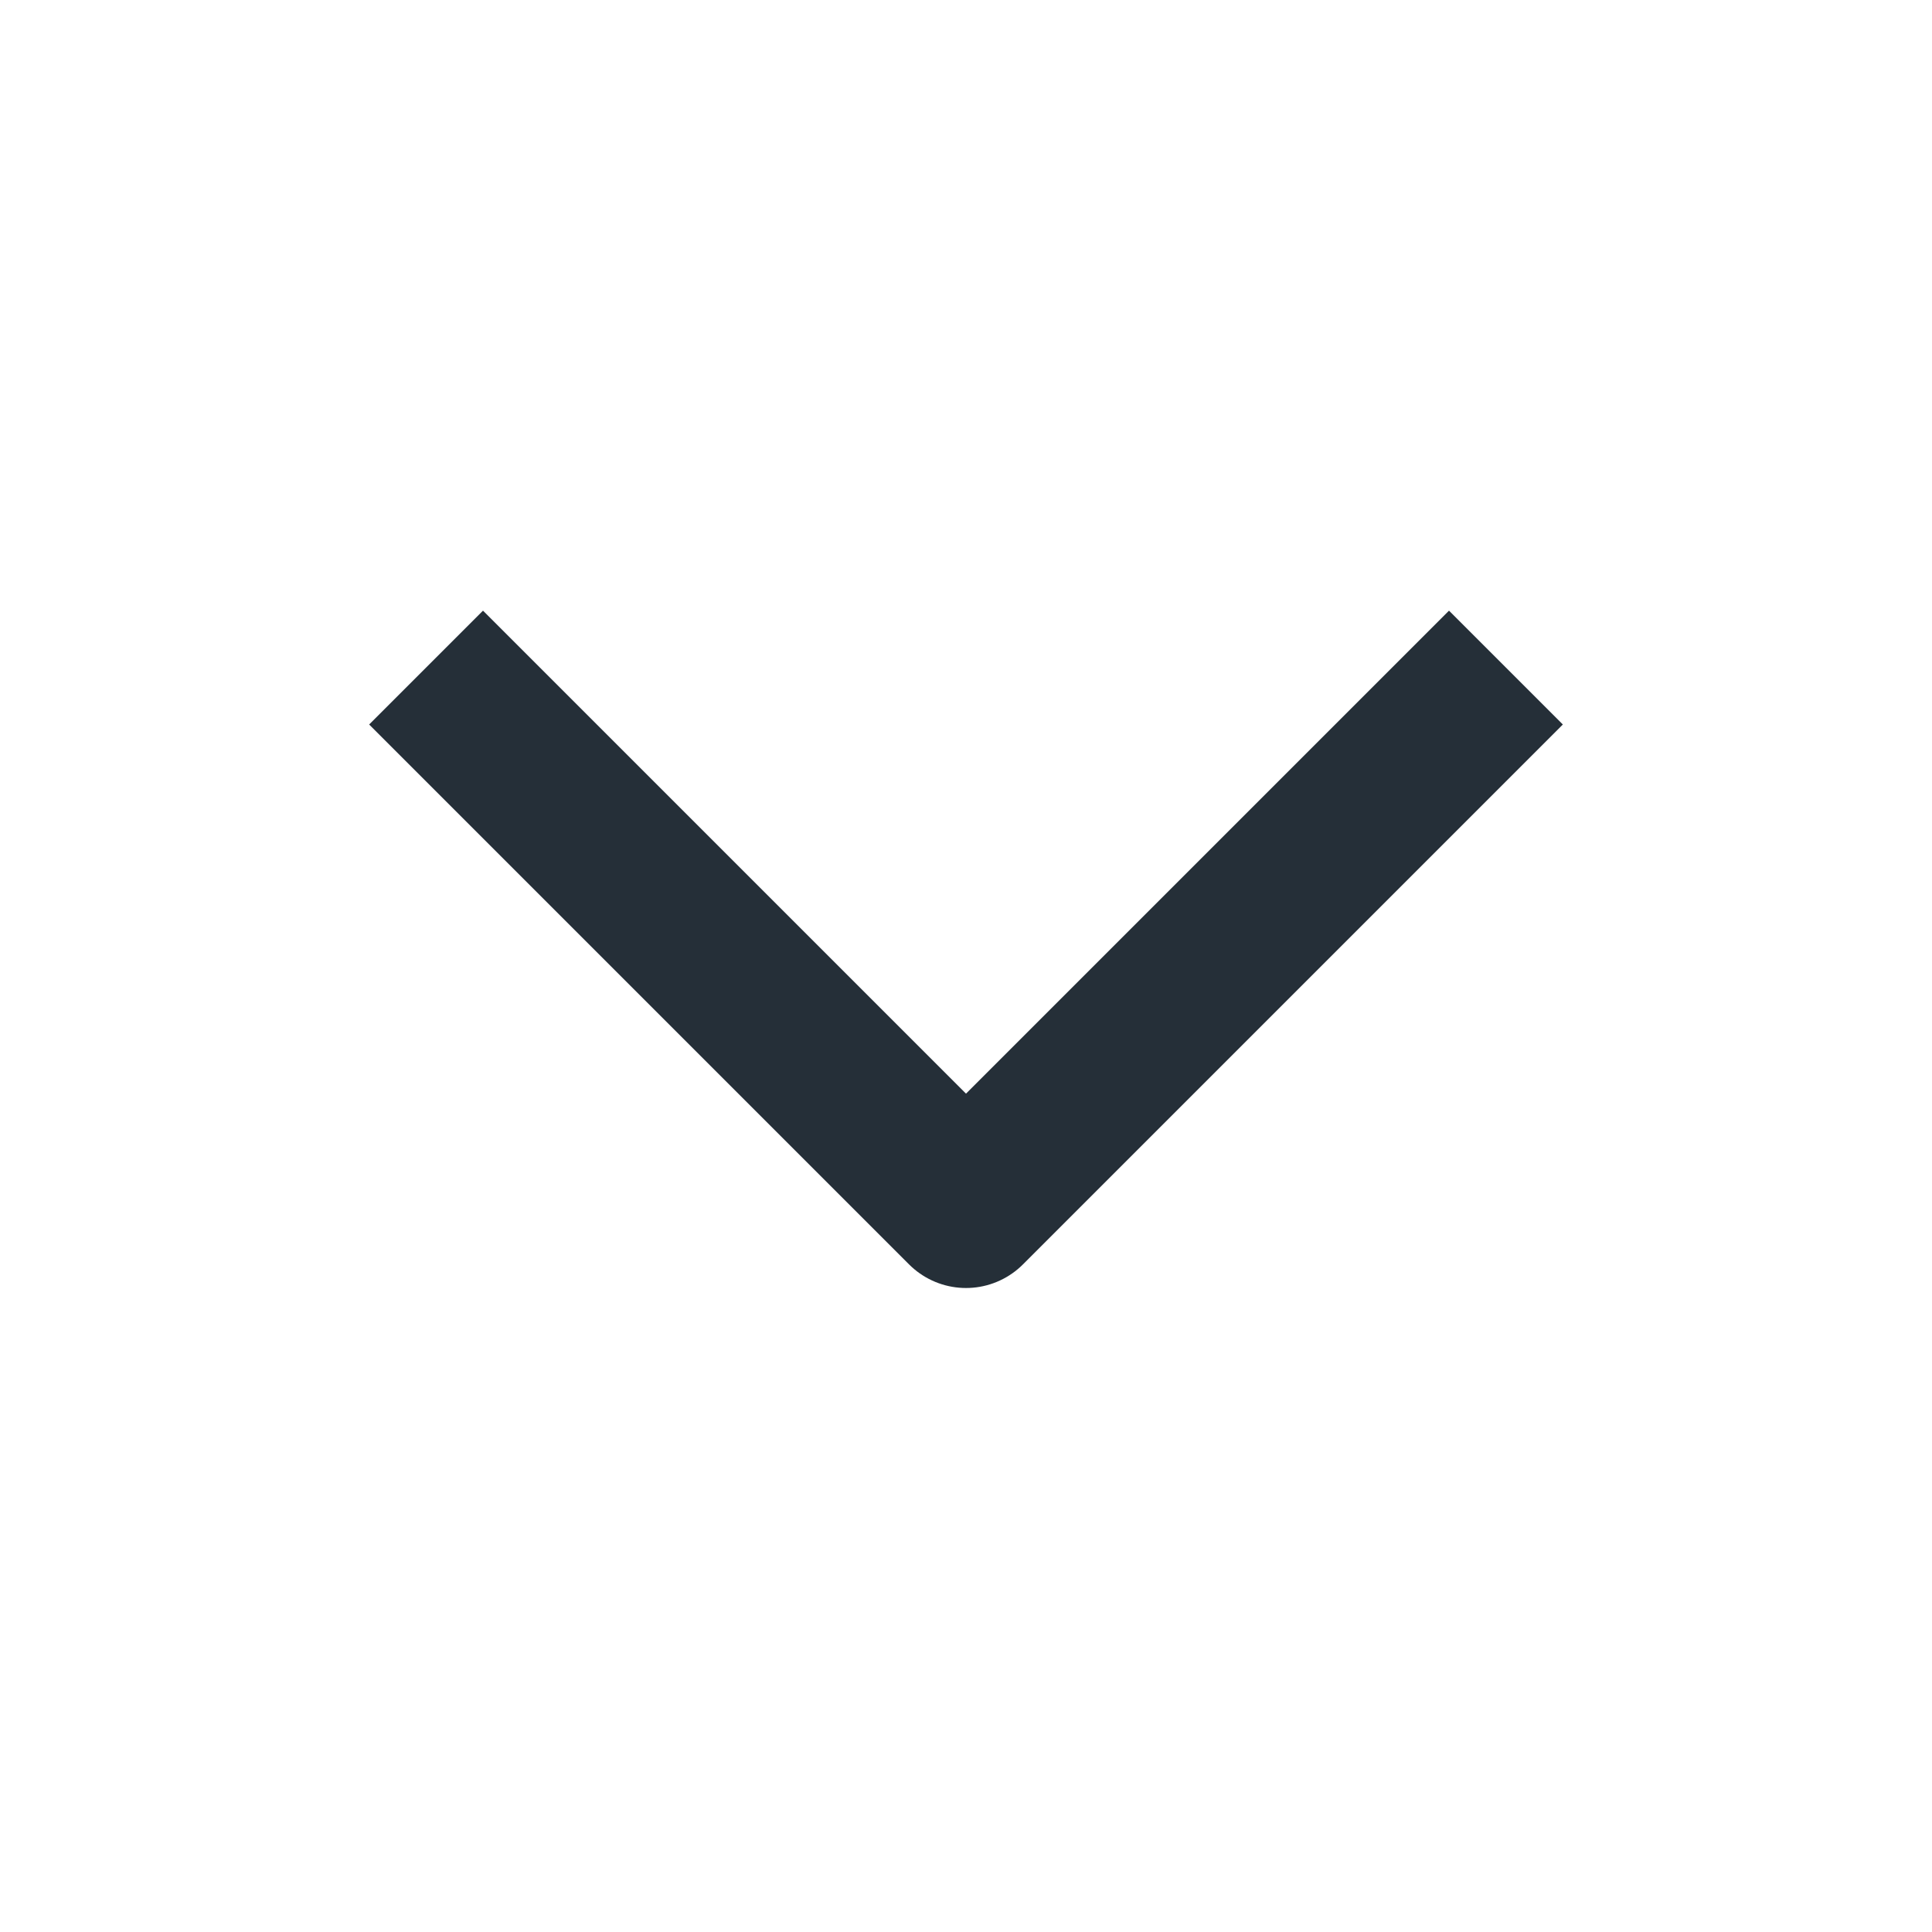 <svg width="24" height="24" viewBox="0 0 24 24" fill="none" xmlns="http://www.w3.org/2000/svg">
<path d="M18 9L12 15L6 9" stroke="#252F38" stroke-width="2" stroke-linecap="square" stroke-linejoin="round"/>
</svg>
